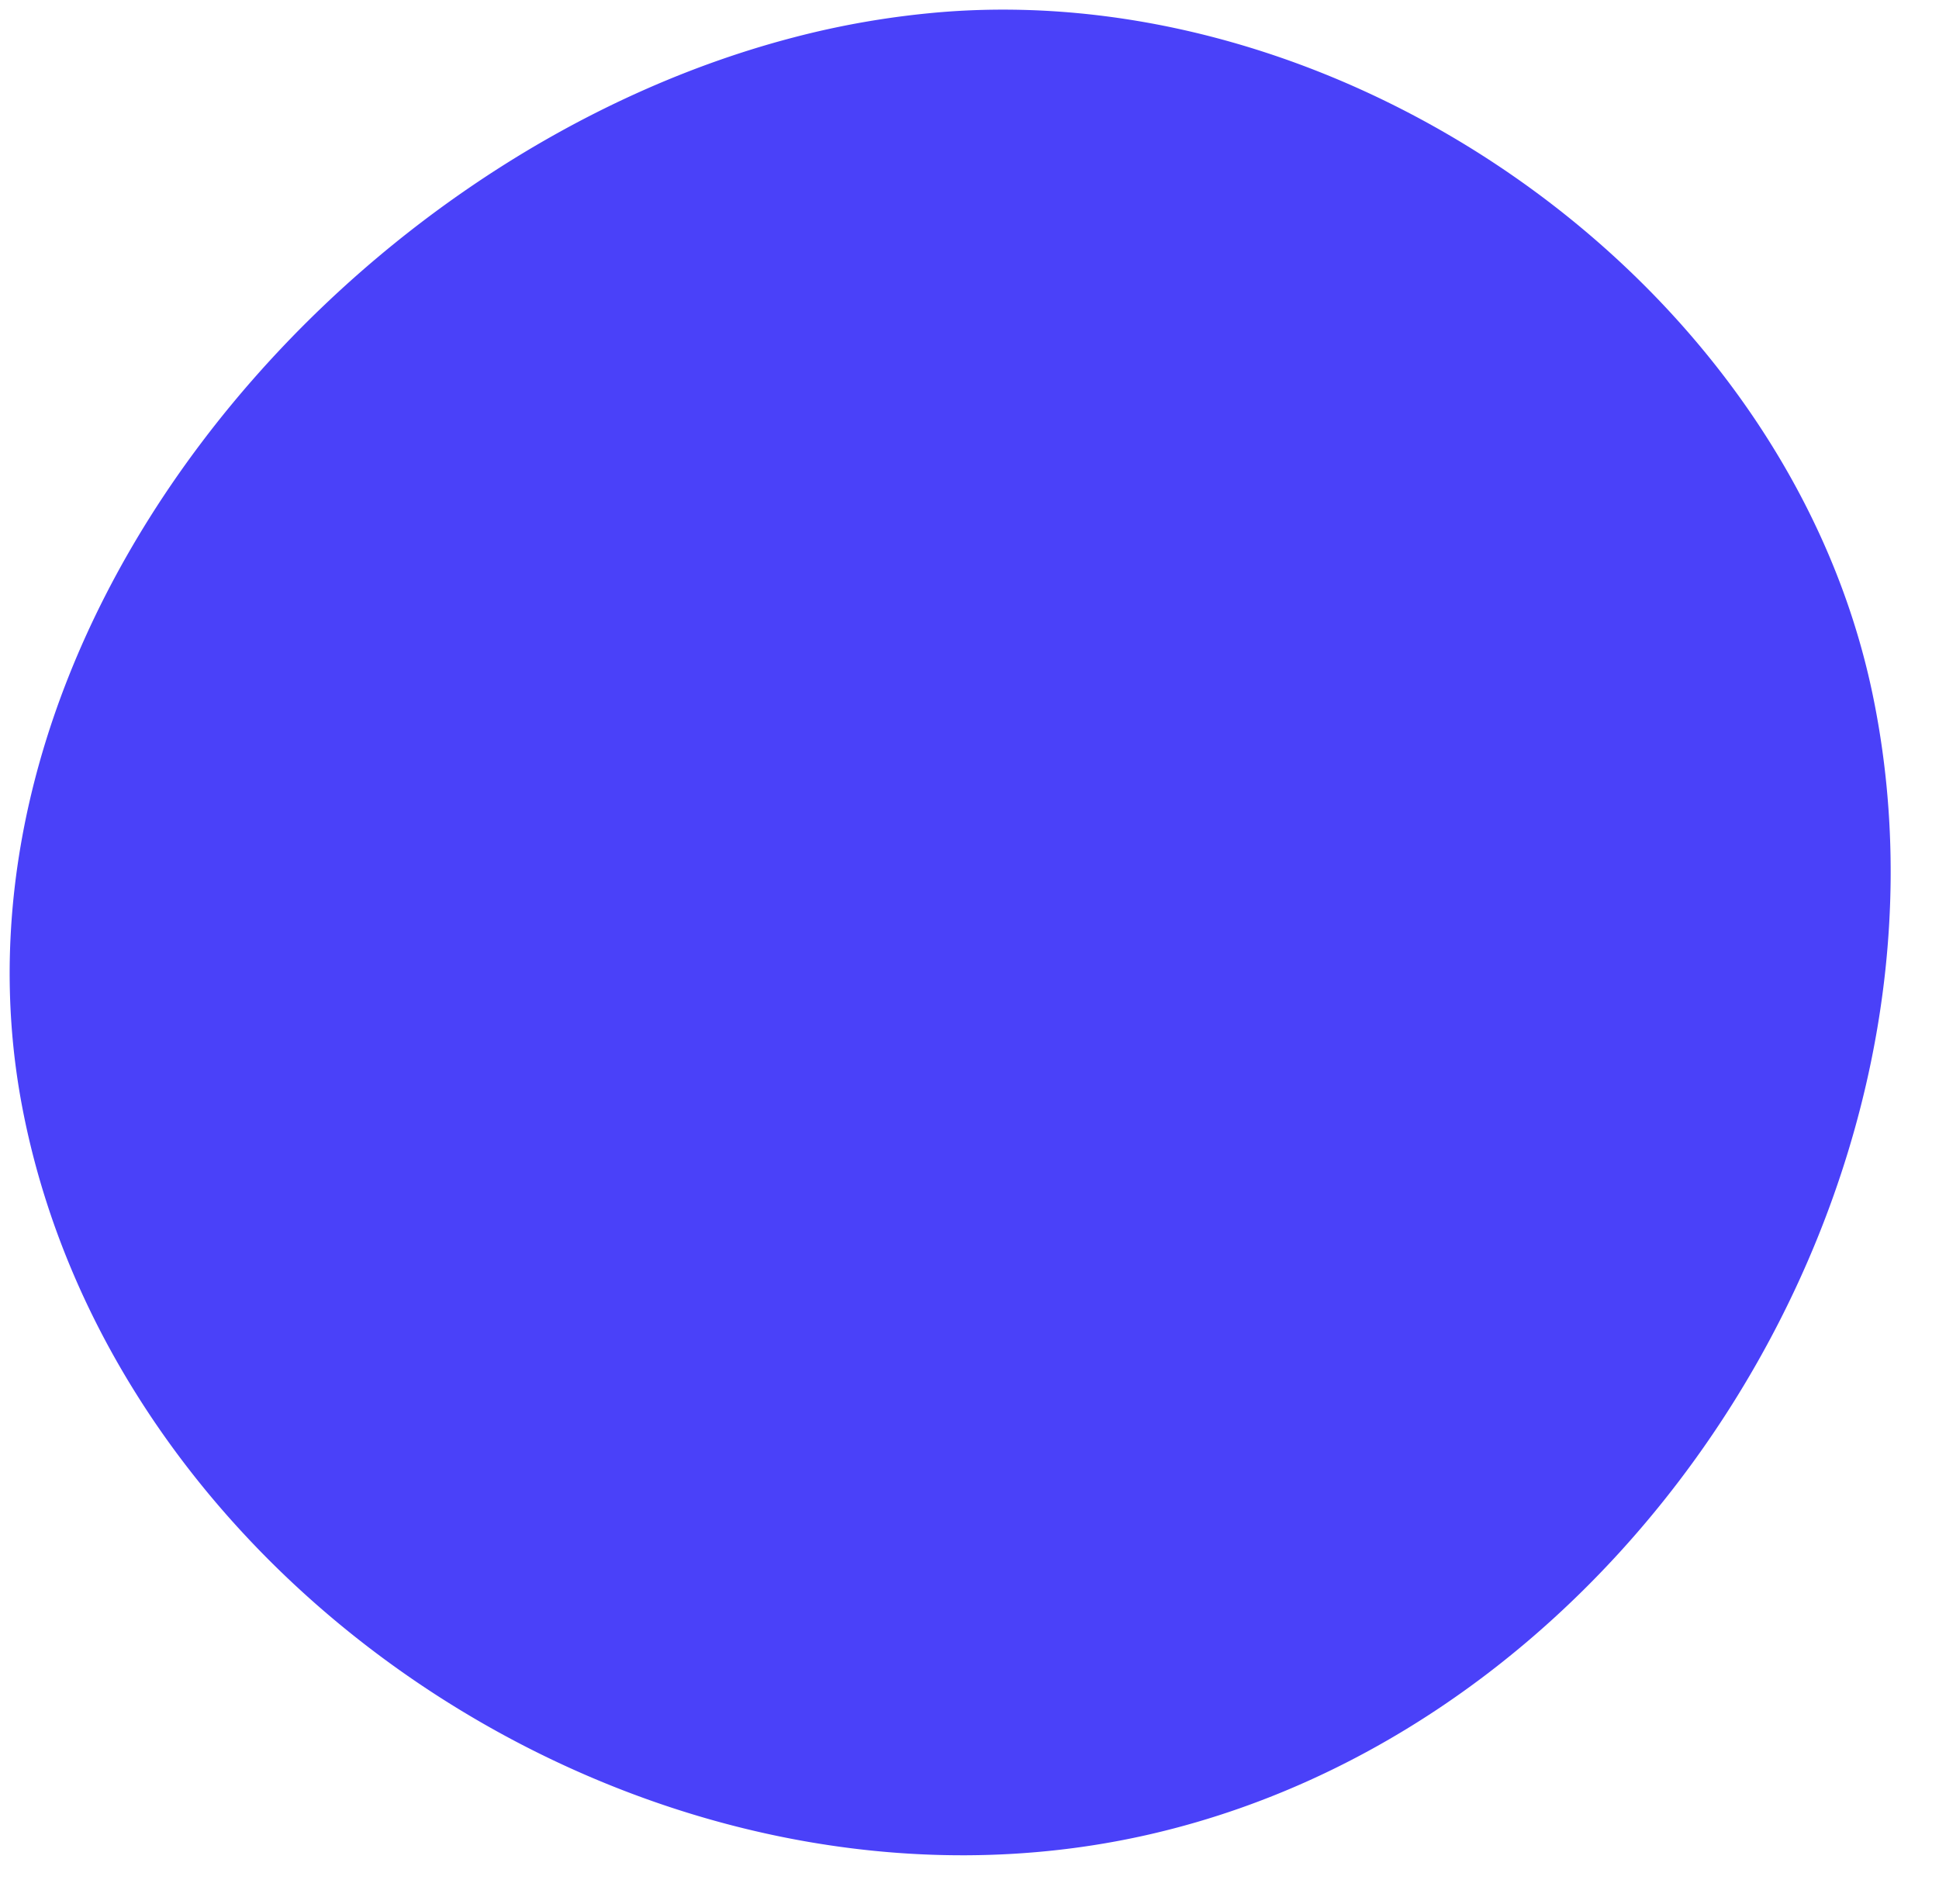 <svg xmlns="http://www.w3.org/2000/svg" width="100.27" height="98.45" viewBox="0 0 100.27 98.45"><defs><linearGradient id="b" x1="-.284" y1="-.633" x2="1.896" y2="2.49" gradientUnits="objectBoundingBox"><stop offset="0" stop-color="#2166a9"></stop><stop offset="1" stop-color="#003777"></stop></linearGradient><filter id="a" x="0" y="0" width="100.27" height="98.45" filterUnits="userSpaceOnUse"><feGaussianBlur stdDeviation=".5"></feGaussianBlur></filter></defs><g filter="url(#a)"><path data-name="Path 1631" d="M251.206 96.089a44.7 44.7 0 0 1 7.8-1.324c21.3-1.642 43.618 14.256 48.006 35.268 5.265 25.217-12.216 53.169-37.32 58.967s-53.347-12.1-58.321-37.384c-4.806-24.425 16.201-49.357 39.835-55.527Z" transform="translate(-210.18 -94.15)" fill="#4A41F9"></path></g></svg>